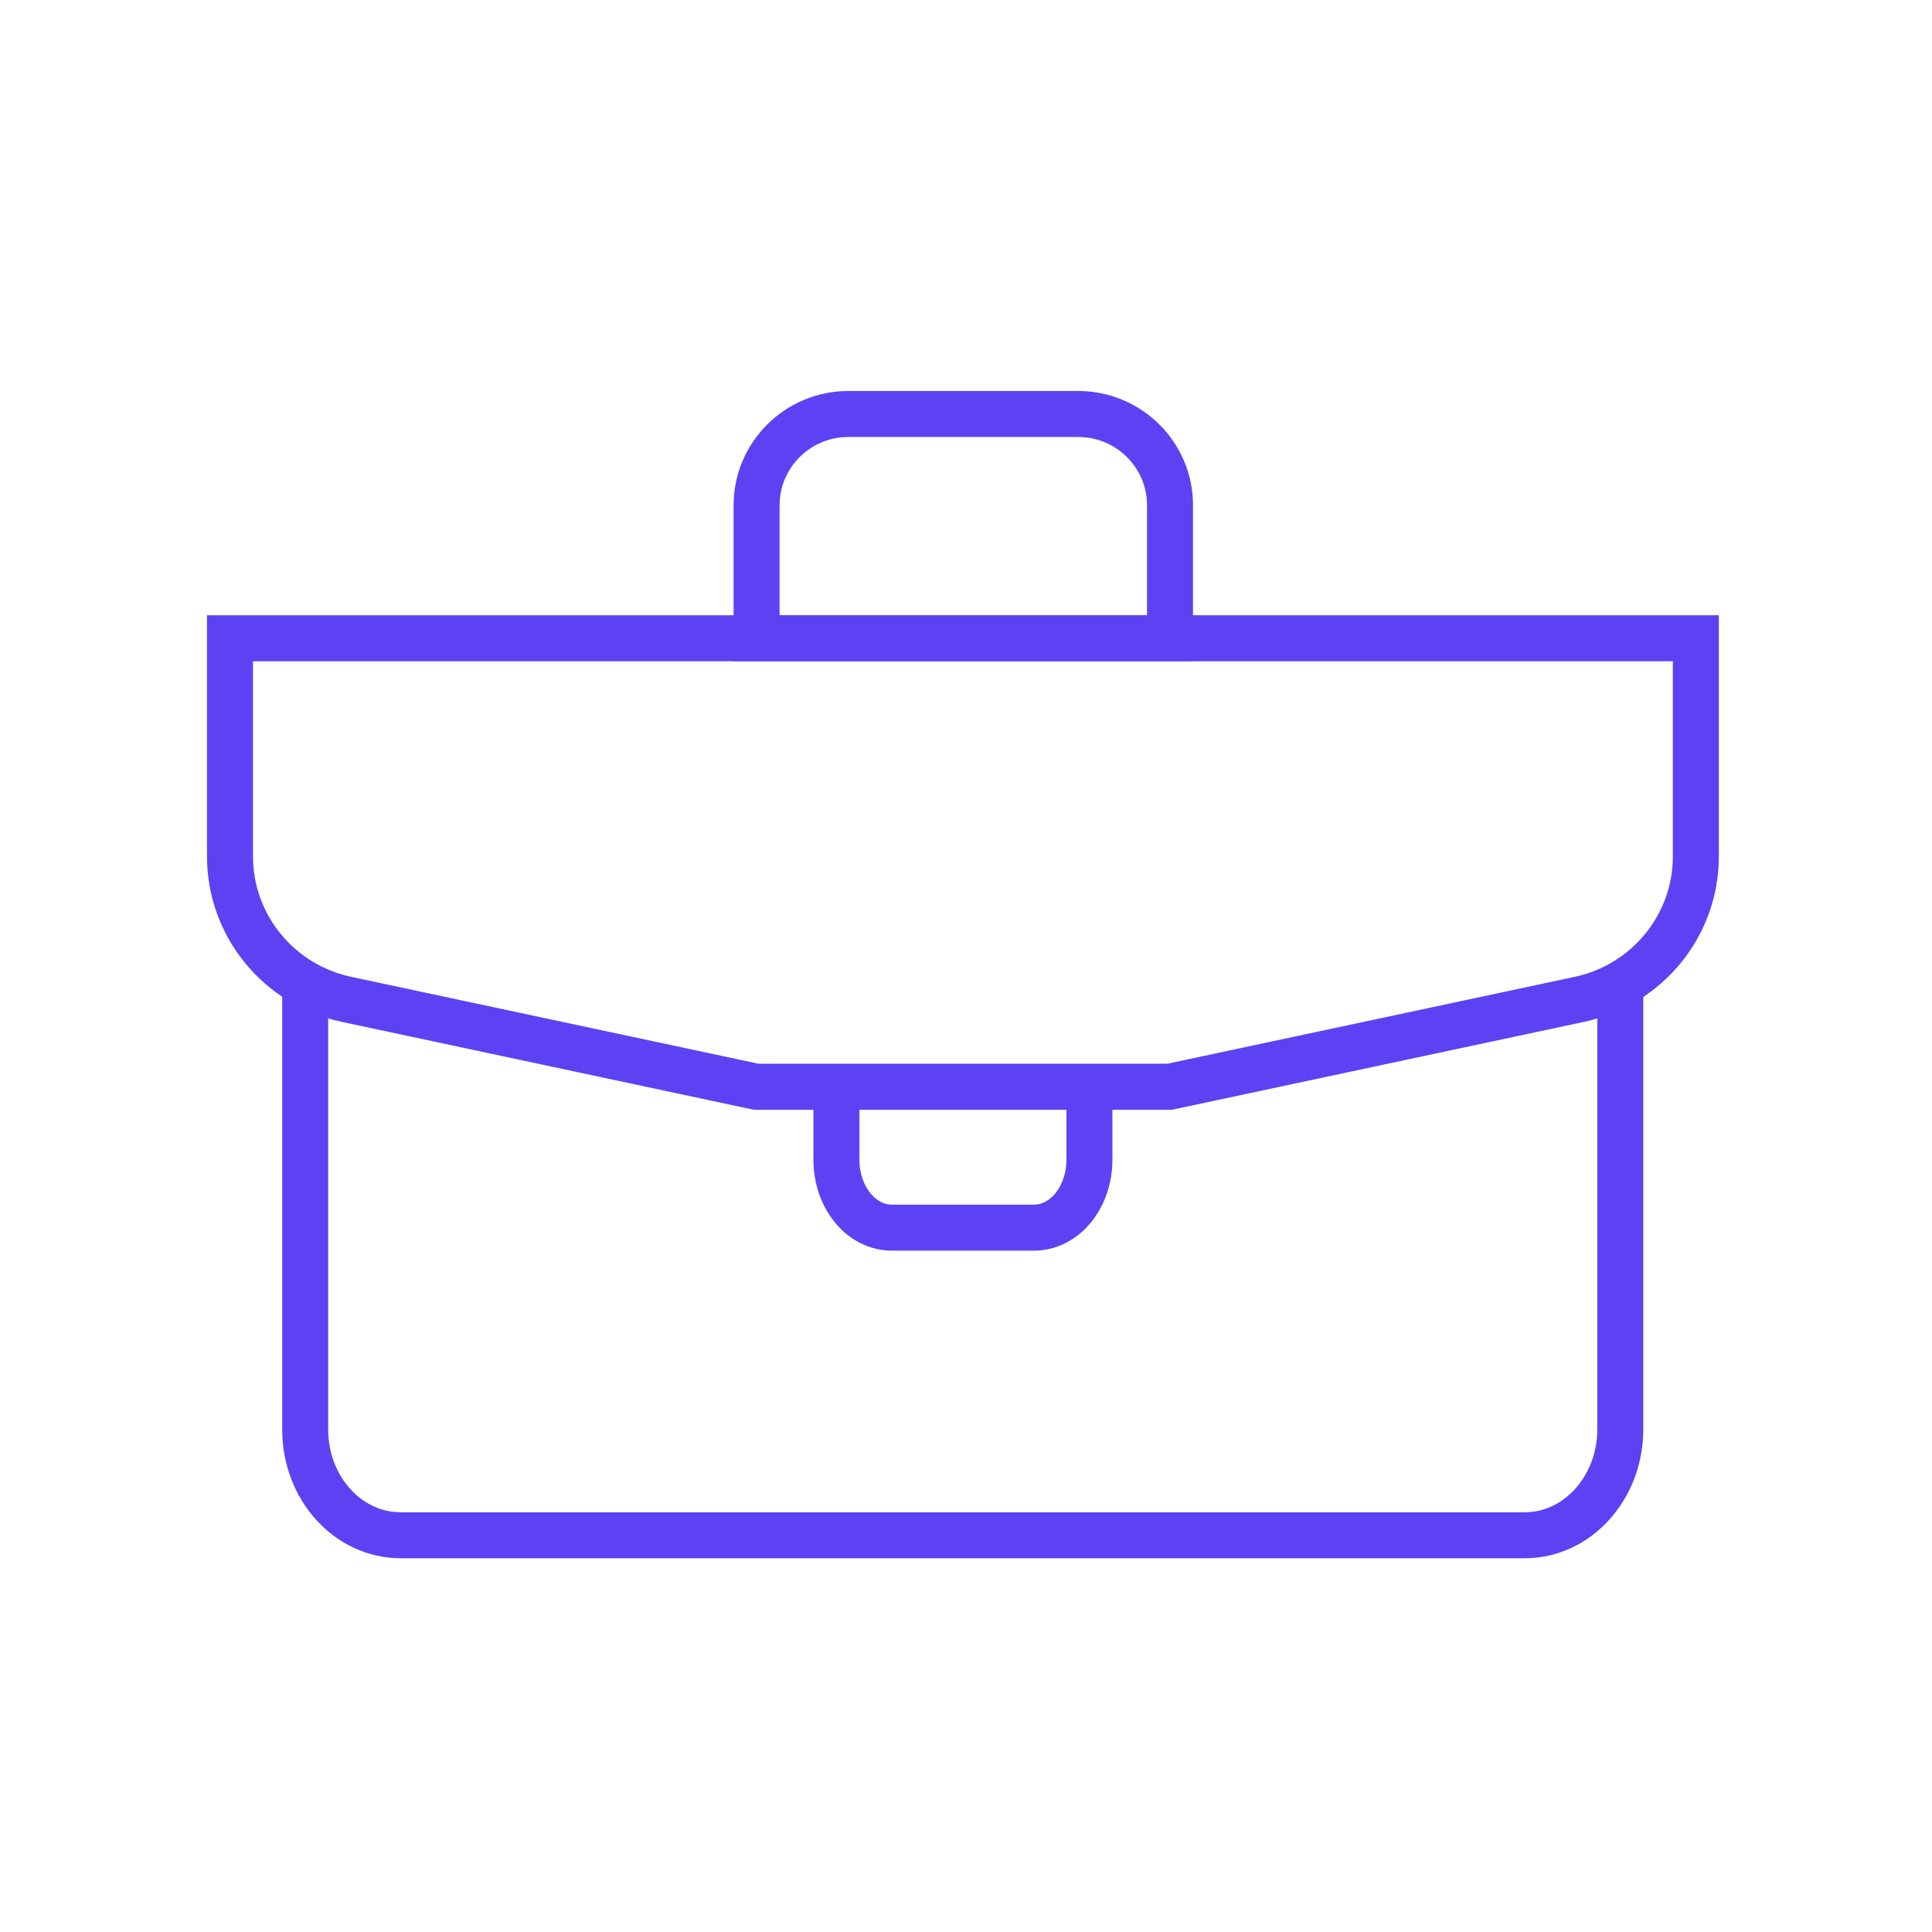 <svg width="84" height="84" viewBox="0 0 84 84" fill="none" xmlns="http://www.w3.org/2000/svg">
<path d="M13.269 42.375V62.151C13.269 64.703 15.132 66.75 17.419 66.75H66.297C68.584 66.75 70.447 64.686 70.447 62.151V42.375" stroke="#5D42F4" stroke-width="2" stroke-miterlimit="10"/>
<path d="M36.865 18H46.883C49.073 18 50.87 19.771 50.87 21.965V27.75H32.895V21.965C32.895 19.788 34.676 18 36.882 18H36.865Z" stroke="#5D42F4" stroke-width="2" stroke-miterlimit="10"/>
<path d="M50.854 47.25L68.682 43.447C71.624 42.814 73.732 40.23 73.732 37.24V27.75H10V37.24C10 40.23 12.108 42.814 15.05 43.447L32.878 47.25H50.854Z" stroke="#5D42F4" stroke-width="2" stroke-miterlimit="10"/>
<path d="M47.366 47.375V50.42C47.366 52.055 46.292 53.375 44.961 53.375H38.771C37.441 53.375 36.366 52.055 36.366 50.42V47.375" stroke="#5D42F4" stroke-width="2" stroke-miterlimit="10"/>
</svg>

